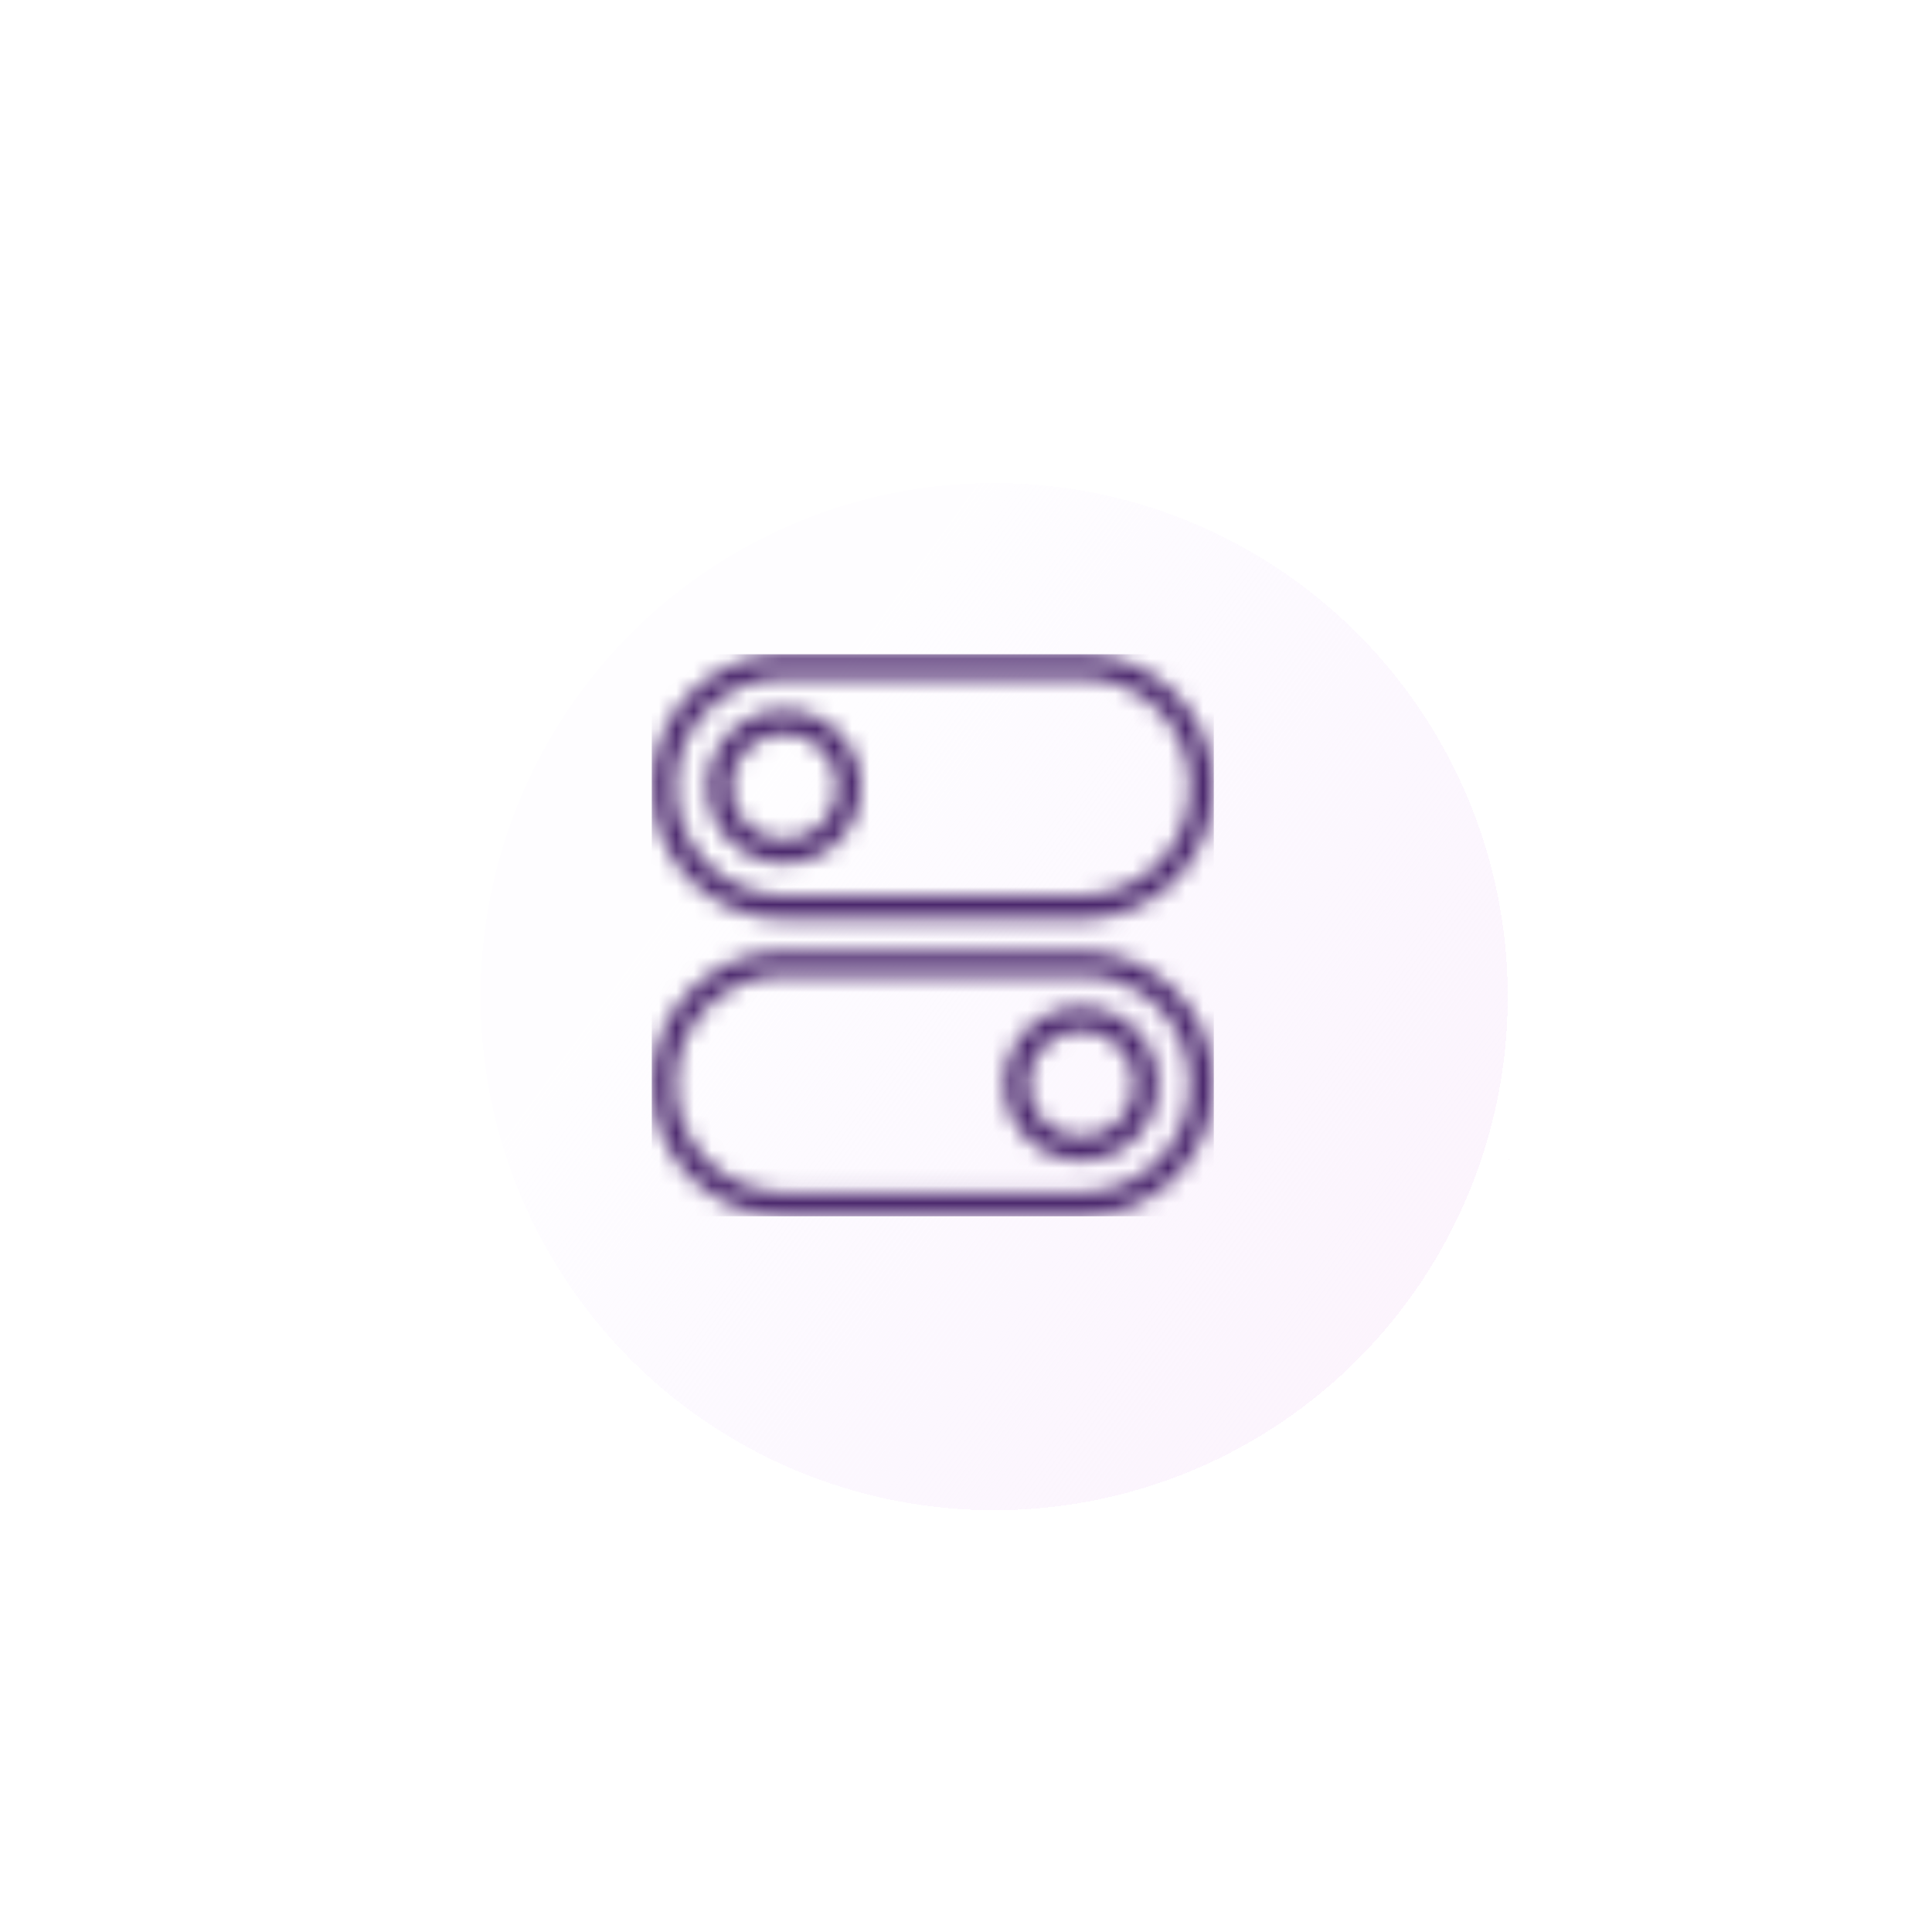 <svg width="110" height="110" viewBox="0 0 110 110" fill="none" xmlns="http://www.w3.org/2000/svg">
<g filter="url(#filter0_di_11280_79846)">
<circle cx="52.603" cy="52.743" r="30.742" fill="url(#paint0_linear_11280_79846)" shape-rendering="crispEdges"/>
<circle cx="52.603" cy="52.743" r="29.992" stroke="white" stroke-width="1.5" shape-rendering="crispEdges"/>
</g>
<mask id="mask0_11280_79846" style="mask-type:alpha" maskUnits="userSpaceOnUse" x="37" y="37" width="33" height="33">
<path fill-rule="evenodd" clip-rule="evenodd" d="M61.57 54.17C65.727 54.17 69.11 57.554 69.11 61.711C69.11 65.772 65.882 69.093 61.858 69.246L61.57 69.251H44.651C40.492 69.251 37.11 65.868 37.11 61.711C37.11 57.65 40.337 54.328 44.362 54.175L44.651 54.17H61.57ZM61.57 55.503H44.651C41.228 55.503 38.443 58.287 38.443 61.711C38.443 65.039 41.076 67.763 44.367 67.911L44.651 67.918H61.57C64.992 67.918 67.776 65.134 67.776 61.711C67.776 58.382 65.145 55.658 61.853 55.509L61.57 55.503ZM58.481 58.622C60.185 56.919 62.956 56.919 64.658 58.622C66.361 60.326 66.361 63.096 64.658 64.799C63.806 65.651 62.688 66.076 61.57 66.076C60.452 66.076 59.333 65.651 58.481 64.799C56.778 63.096 56.778 60.326 58.481 58.622ZM61.57 58.678C60.793 58.678 60.016 58.974 59.423 59.564C58.241 60.748 58.241 62.672 59.423 63.856C60.606 65.039 62.533 65.039 63.715 63.856C64.9 62.672 64.9 60.748 63.715 59.564C63.125 58.974 62.347 58.678 61.57 58.678ZM61.569 37.251C65.728 37.251 69.11 40.634 69.11 44.791C69.11 48.852 65.883 52.175 61.858 52.327L61.569 52.332H44.65C40.493 52.332 37.11 48.948 37.11 44.791C37.11 40.73 40.337 37.409 44.361 37.256L44.65 37.251H61.569ZM61.569 38.584H44.65C41.228 38.584 38.444 41.368 38.444 44.791C38.444 48.119 41.075 50.844 44.367 50.993L44.65 50.999H61.569C64.993 50.999 67.777 48.214 67.777 44.791C67.777 41.463 65.146 38.739 61.853 38.591L61.569 38.584ZM41.562 41.703C43.264 40 46.035 40 47.739 41.703C49.442 43.406 49.442 46.176 47.739 47.88C46.887 48.731 45.769 49.157 44.65 49.157C43.532 49.157 42.414 48.731 41.562 47.88C39.859 46.176 39.859 43.406 41.562 41.703ZM44.65 41.758C43.873 41.758 43.096 42.053 42.505 42.645C41.322 43.828 41.322 45.755 42.505 46.938C43.688 48.12 45.612 48.12 46.797 46.938C47.979 45.755 47.979 43.828 46.797 42.645C46.205 42.053 45.427 41.758 44.65 41.758Z" fill="#4B286D"/>
</mask>
<g mask="url(#mask0_11280_79846)">
<rect x="37.11" y="37.251" width="32" height="32" fill="#4B286D"/>
</g>
<defs>
<filter id="filter0_di_11280_79846" x="0.061" y="0.201" width="109.084" height="109.084" filterUnits="userSpaceOnUse" color-interpolation-filters="sRGB">
<feFlood flood-opacity="0" result="BackgroundImageFix"/>
<feColorMatrix in="SourceAlpha" type="matrix" values="0 0 0 0 0 0 0 0 0 0 0 0 0 0 0 0 0 0 127 0" result="hardAlpha"/>
<feOffset dx="2" dy="2"/>
<feGaussianBlur stdDeviation="11.9"/>
<feComposite in2="hardAlpha" operator="out"/>
<feColorMatrix type="matrix" values="0 0 0 0 0.294 0 0 0 0 0.157 0 0 0 0 0.427 0 0 0 0.2 0"/>
<feBlend mode="normal" in2="BackgroundImageFix" result="effect1_dropShadow_11280_79846"/>
<feBlend mode="normal" in="SourceGraphic" in2="effect1_dropShadow_11280_79846" result="shape"/>
<feColorMatrix in="SourceAlpha" type="matrix" values="0 0 0 0 0 0 0 0 0 0 0 0 0 0 0 0 0 0 127 0" result="hardAlpha"/>
<feMorphology radius="7" operator="erode" in="SourceAlpha" result="effect2_innerShadow_11280_79846"/>
<feOffset dx="2" dy="2"/>
<feGaussianBlur stdDeviation="7.4"/>
<feComposite in2="hardAlpha" operator="arithmetic" k2="-1" k3="1"/>
<feColorMatrix type="matrix" values="0 0 0 0 0.49 0 0 0 0 0.507 0 0 0 0 1 0 0 0 0.1 0"/>
<feBlend mode="normal" in2="shape" result="effect2_innerShadow_11280_79846"/>
</filter>
<linearGradient id="paint0_linear_11280_79846" x1="52.603" y1="22.001" x2="146.624" y2="89.85" gradientUnits="userSpaceOnUse">
<stop stop-color="#F7EFFF" stop-opacity="0.1"/>
<stop offset="0.475" stop-color="#FCF3FC"/>
<stop offset="1" stop-color="#FEECFF" stop-opacity="0.1"/>
</linearGradient>
</defs>
</svg>
